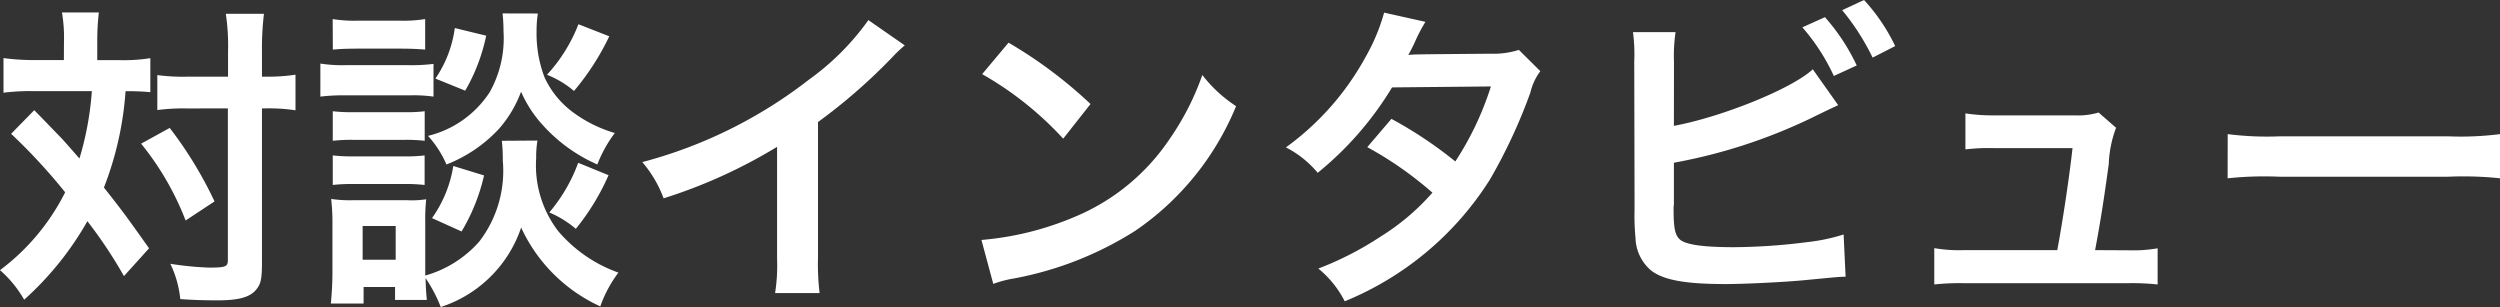 <svg xmlns="http://www.w3.org/2000/svg" width="125.856" height="15.456" viewBox="0 0 125.856 15.456">
  <rect x="0" y="0" width="125.856" height="15.456" fill="#333333" stroke="none"/>
  <path id="Path_865" data-name="Path 865" d="M3.728-10.976H2.272a11.527,11.527,0,0,1-1.584-.1v1.744a10.294,10.294,0,0,1,1.488-.08h2.96a15.515,15.515,0,0,1-.624,3.392C3.9-6.72,3.632-7.024,3.5-7.152c-.944-.976-.944-.976-1.264-1.3L1.072-7.264A29.108,29.108,0,0,1,3.792-4.32,11.1,11.1,0,0,1,.512-.4,5.726,5.726,0,0,1,1.728,1.088,15.725,15.725,0,0,0,4.912-2.864,22.981,22.981,0,0,1,6.752-.1L8.016-1.5C6.88-3.1,6.752-3.28,5.744-4.56A16.39,16.39,0,0,0,6.832-9.408,11.939,11.939,0,0,1,8.08-9.36v-1.712a8.545,8.545,0,0,1-1.536.1H5.408v-.9a12.7,12.7,0,0,1,.08-1.5H3.632a7.578,7.578,0,0,1,.1,1.5Zm8.256,2.432V-.912c0,.336-.1.384-.96.384A16.075,16.075,0,0,1,9.088-.72a5.3,5.3,0,0,1,.5,1.776c.64.048,1.232.064,1.888.064,1.056,0,1.632-.16,1.936-.544.24-.288.288-.56.288-1.392V-8.544H13.9a9.3,9.3,0,0,1,1.12.048l.368.048V-10.24a9.175,9.175,0,0,1-1.5.1H13.7v-1.264a14.408,14.408,0,0,1,.1-1.9h-1.92a10.734,10.734,0,0,1,.112,1.9v1.264H9.952a9.717,9.717,0,0,1-1.52-.08v1.76a9.97,9.97,0,0,1,1.52-.08ZM7.616-6.768A14.264,14.264,0,0,1,9.856-2.9l1.456-.96a20.092,20.092,0,0,0-2.256-3.7Zm18.16-.144a8.358,8.358,0,0,1,.048.992A5.841,5.841,0,0,1,24.64-1.84,5.66,5.66,0,0,1,21.92-.128V-2.816a9.554,9.554,0,0,1,.048-1.152,4.886,4.886,0,0,1-.96.048H18.256a6.5,6.5,0,0,1-1.072-.064,10.331,10.331,0,0,1,.064,1.248V-.288c0,.512-.032,1.072-.08,1.568h1.648V.448H20.4V1.1H22c-.032-.352-.048-.528-.064-1.1A7.248,7.248,0,0,1,22.7,1.456a6.332,6.332,0,0,0,4.048-4,8.077,8.077,0,0,0,3.984,3.968,6.291,6.291,0,0,1,.912-1.7,7.088,7.088,0,0,1-3.04-2.1,5.432,5.432,0,0,1-1.1-3.648,5.246,5.246,0,0,1,.064-.9ZM18.768-2.624h1.664v1.7H18.768Zm-1.5-8.88c.384-.032.72-.048,1.3-.048h2.048c.576,0,.864.016,1.3.048V-13.04a6.922,6.922,0,0,1-1.3.08H18.56a6.819,6.819,0,0,1-1.3-.08ZM16.64-9.136A9.563,9.563,0,0,1,17.92-9.2h3.2a7.355,7.355,0,0,1,1.216.064v-1.648a8.69,8.69,0,0,1-1.28.064H17.92a7.048,7.048,0,0,1-1.28-.08Zm.624,2.224a8.1,8.1,0,0,1,1.008-.048H20.9a7.992,7.992,0,0,1,.992.048V-8.4a7.312,7.312,0,0,1-.992.048H18.272A8.1,8.1,0,0,1,17.264-8.4Zm0,2.224a8.1,8.1,0,0,1,1.008-.048H20.88a7.928,7.928,0,0,1,1.008.048V-6.176a7.312,7.312,0,0,1-.992.048H18.272a8.1,8.1,0,0,1-1.008-.048Zm6.144-7.9a5.871,5.871,0,0,1-.976,2.544l1.5.608a9.246,9.246,0,0,0,1.056-2.768Zm6.224-.192a8.022,8.022,0,0,1-1.584,2.544,4.8,4.8,0,0,1,1.36.816,12.749,12.749,0,0,0,1.776-2.752Zm-6.3,7.136a6.181,6.181,0,0,1-1.072,2.624l1.488.672A9.607,9.607,0,0,0,24.88-5.168Zm6.288-.16a8.2,8.2,0,0,1-1.456,2.5A5.092,5.092,0,0,1,29.5-2.48a11.784,11.784,0,0,0,1.648-2.7Zm-3.808-7.52a8.184,8.184,0,0,1,.048.9,5.534,5.534,0,0,1-.7,3.072,5.156,5.156,0,0,1-3.1,2.192,5.191,5.191,0,0,1,.928,1.44,7.141,7.141,0,0,0,2.656-1.808,6.014,6.014,0,0,0,1.1-1.856,6.087,6.087,0,0,0,1.12,1.712,8.033,8.033,0,0,0,2.72,1.952,6.489,6.489,0,0,1,.88-1.584A6.654,6.654,0,0,1,29.424-8.3a4.542,4.542,0,0,1-1.5-1.808,6.2,6.2,0,0,1-.4-2.3,5.965,5.965,0,0,1,.064-.912Zm18.416.336A12.8,12.8,0,0,1,41.248-10a23.367,23.367,0,0,1-8.4,4.16A6.018,6.018,0,0,1,33.92-4.016a25.923,25.923,0,0,0,5.712-2.592V-.976a9,9,0,0,1-.1,1.728h2.24a12.1,12.1,0,0,1-.08-1.776V-7.856a28.294,28.294,0,0,0,3.776-3.3,6.59,6.59,0,0,1,.592-.56Zm5.728,2.72a16.8,16.8,0,0,1,4.08,3.248l1.376-1.744a22.661,22.661,0,0,0-4.128-3.088Zm.56,10.56A5.664,5.664,0,0,1,51.568.016a17.282,17.282,0,0,0,6.1-2.4,14.042,14.042,0,0,0,5.072-6.272,6.9,6.9,0,0,1-1.7-1.568,13.36,13.36,0,0,1-1.632,3.2A10.69,10.69,0,0,1,54.656-3.1,15.246,15.246,0,0,1,49.92-1.92ZM76.976-11.488a4.2,4.2,0,0,1-1.408.192c-3.9.032-3.9.032-4.16.064A7.972,7.972,0,0,0,71.792-12a8.43,8.43,0,0,1,.48-.9l-2.08-.464a9.754,9.754,0,0,1-.928,2.224,13.755,13.755,0,0,1-4.016,4.56,5.079,5.079,0,0,1,1.6,1.28,16.553,16.553,0,0,0,3.744-4.3l4.976-.048a15.287,15.287,0,0,1-1.792,3.776A20.826,20.826,0,0,0,70.56-8.016L69.344-6.592A18.113,18.113,0,0,1,72.624-4.3,11.615,11.615,0,0,1,70-2.08a16.125,16.125,0,0,1-3.12,1.6,5.078,5.078,0,0,1,1.328,1.648,15.623,15.623,0,0,0,7.3-6.112,26.836,26.836,0,0,0,2.048-4.4,2.866,2.866,0,0,1,.5-1.072Zm7.808.592a8.122,8.122,0,0,1,.08-1.488H82.72a8.451,8.451,0,0,1,.064,1.472L82.8-3.488a12.057,12.057,0,0,0,.048,1.472,2.212,2.212,0,0,0,.784,1.632C84.256.1,85.36.3,87.376.3c.976,0,2.992-.1,3.936-.192,1.7-.16,1.776-.176,2.112-.176l-.1-2.128a9.453,9.453,0,0,1-1.824.384,30.174,30.174,0,0,1-3.712.256c-1.552,0-2.464-.128-2.736-.416-.224-.224-.288-.592-.288-1.52a1.062,1.062,0,0,1,.016-.208V-5.808a27.09,27.09,0,0,0,6.832-2.208c.848-.416,1.328-.64,1.44-.688l-1.28-1.808c-1.04.976-4.576,2.4-6.992,2.848Zm6.464-1.728a10.233,10.233,0,0,1,1.584,2.448l1.152-.528a10.173,10.173,0,0,0-1.6-2.432Zm4.672.944A9.413,9.413,0,0,0,94.352-14l-1.1.512A11.907,11.907,0,0,1,94.784-11.1ZM105.984-1.408c.272-1.44.448-2.576.688-4.336a5.759,5.759,0,0,1,.368-1.824l-.88-.768a3.569,3.569,0,0,1-1.184.144h-4.048a9.147,9.147,0,0,1-1.472-.1V-6.48a10.277,10.277,0,0,1,1.424-.064h3.968c-.16,1.456-.5,3.712-.768,5.136H99.36a7.226,7.226,0,0,1-1.472-.1V.32A11.89,11.89,0,0,1,99.36.256h8.3a12.225,12.225,0,0,1,1.472.064V-1.5a7.134,7.134,0,0,1-1.472.1Zm6.672-3.616a17.565,17.565,0,0,1,2.608-.08h8.5a17.565,17.565,0,0,1,2.608.08V-7.248a15.713,15.713,0,0,1-2.592.112h-8.528a15.713,15.713,0,0,1-2.592-.112Z" transform="translate(-0.512 14)" fill="#fff"/>
</svg>
